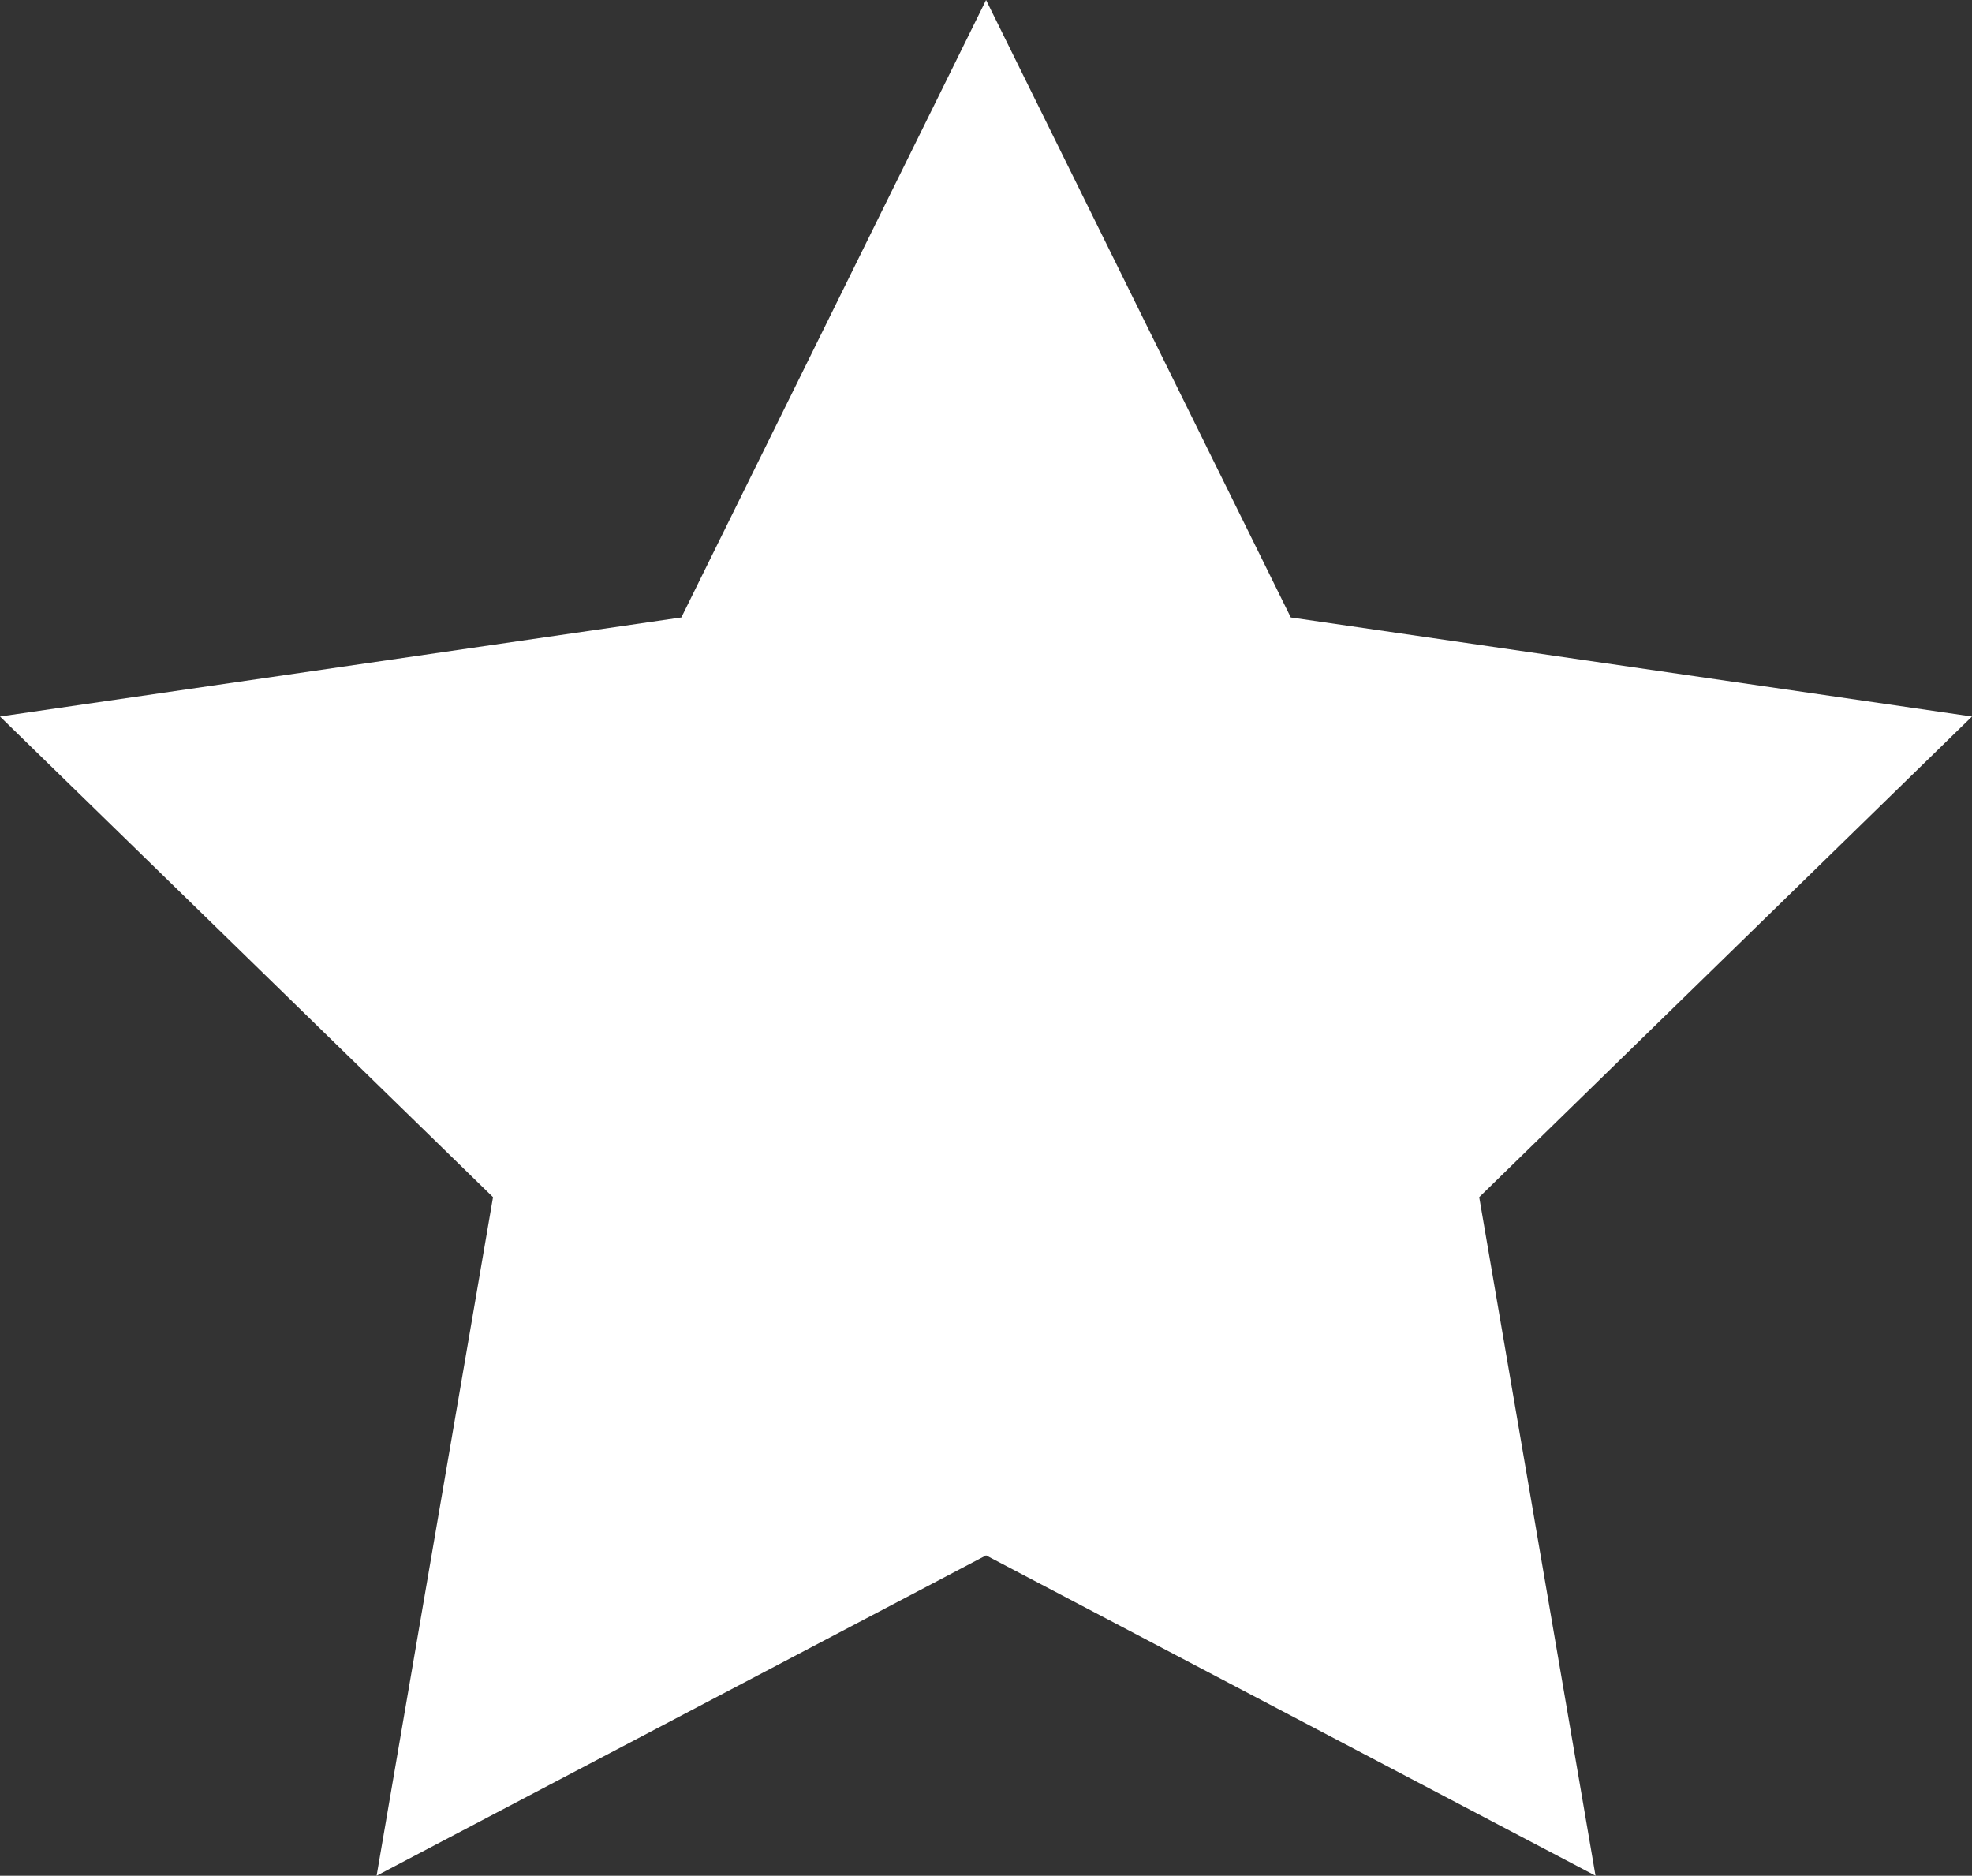 <?xml version="1.0" encoding="utf-8"?>
<!-- Generator: Adobe Illustrator 15.1.0, SVG Export Plug-In . SVG Version: 6.00 Build 0)  -->
<!DOCTYPE svg PUBLIC "-//W3C//DTD SVG 1.1//EN" "http://www.w3.org/Graphics/SVG/1.1/DTD/svg11.dtd">
<svg version="1.1" id="Capa_1" xmlns="http://www.w3.org/2000/svg" xmlns:xlink="http://www.w3.org/1999/xlink" x="0px" y="0px"
	 width="92px" height="87.498px" viewBox="242 230.156 92 87.498" enable-background="new 242 230.156 92 87.498"
	 xml:space="preserve">
<rect x="242" y="230.156" width="92" height="87.498" fill="#333333" stroke="none"/>
<g>
	<g>
		<polygon fill="#FFFFFF" points="334,263.579 302.219,258.959 288.003,230.156 273.787,258.959 242,263.579 265.001,286 
			259.57,317.653 288.003,302.711 316.436,317.653 311.01,286 		"/>
	</g>
</g>
</svg>
